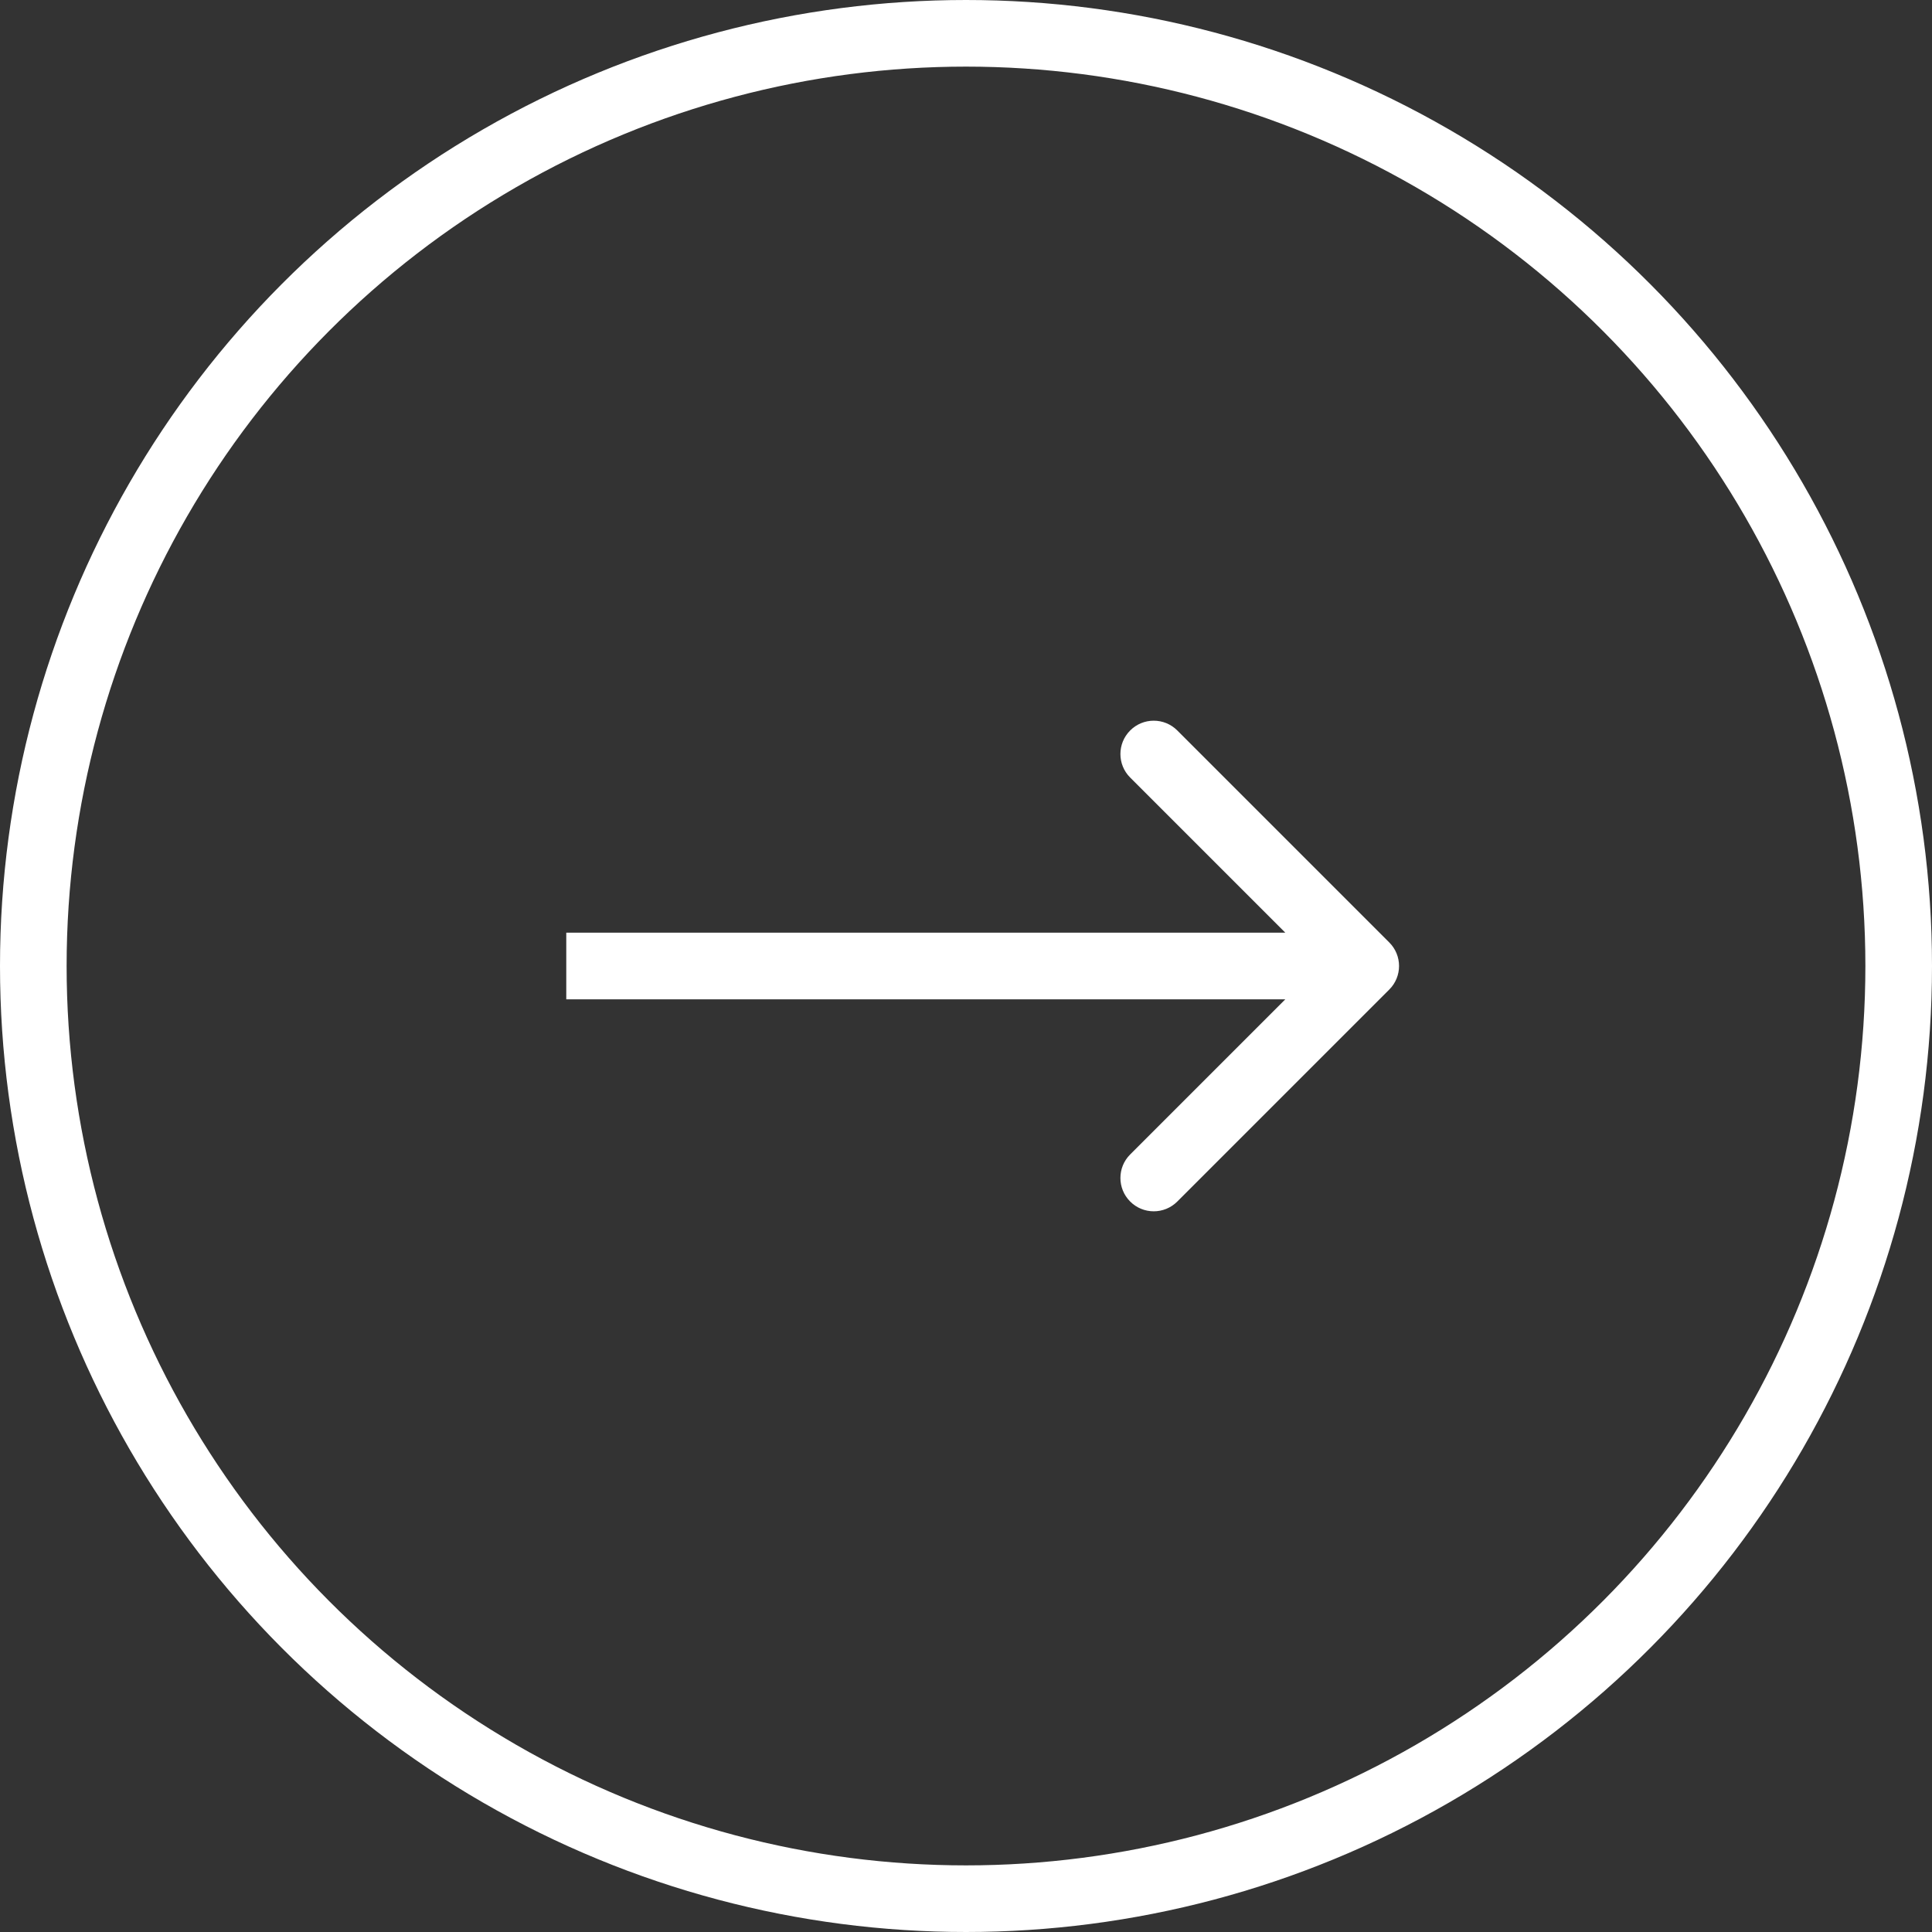 <?xml version="1.0" encoding="UTF-8"?> <svg xmlns="http://www.w3.org/2000/svg" width="58" height="58" viewBox="0 0 58 58" fill="none"><rect x="0" y="0" width="58" height="58" fill="#333333" stroke="none"/><g clip-path="url(#clip0_2015_1135)"><path d="M41.707 29.707C42.098 29.317 42.098 28.683 41.707 28.293L35.343 21.929C34.953 21.538 34.319 21.538 33.929 21.929C33.538 22.32 33.538 22.953 33.929 23.343L39.586 29L33.929 34.657C33.538 35.047 33.538 35.681 33.929 36.071C34.319 36.462 34.953 36.462 35.343 36.071L41.707 29.707ZM17 30H41V28H17V30Z" fill="white"></path><circle cx="29" cy="29" r="28" stroke="white" stroke-width="2"></circle></g><defs><clipPath id="clip0_2015_1135"><rect width="58" height="58" fill="white"></rect></clipPath></defs></svg> 